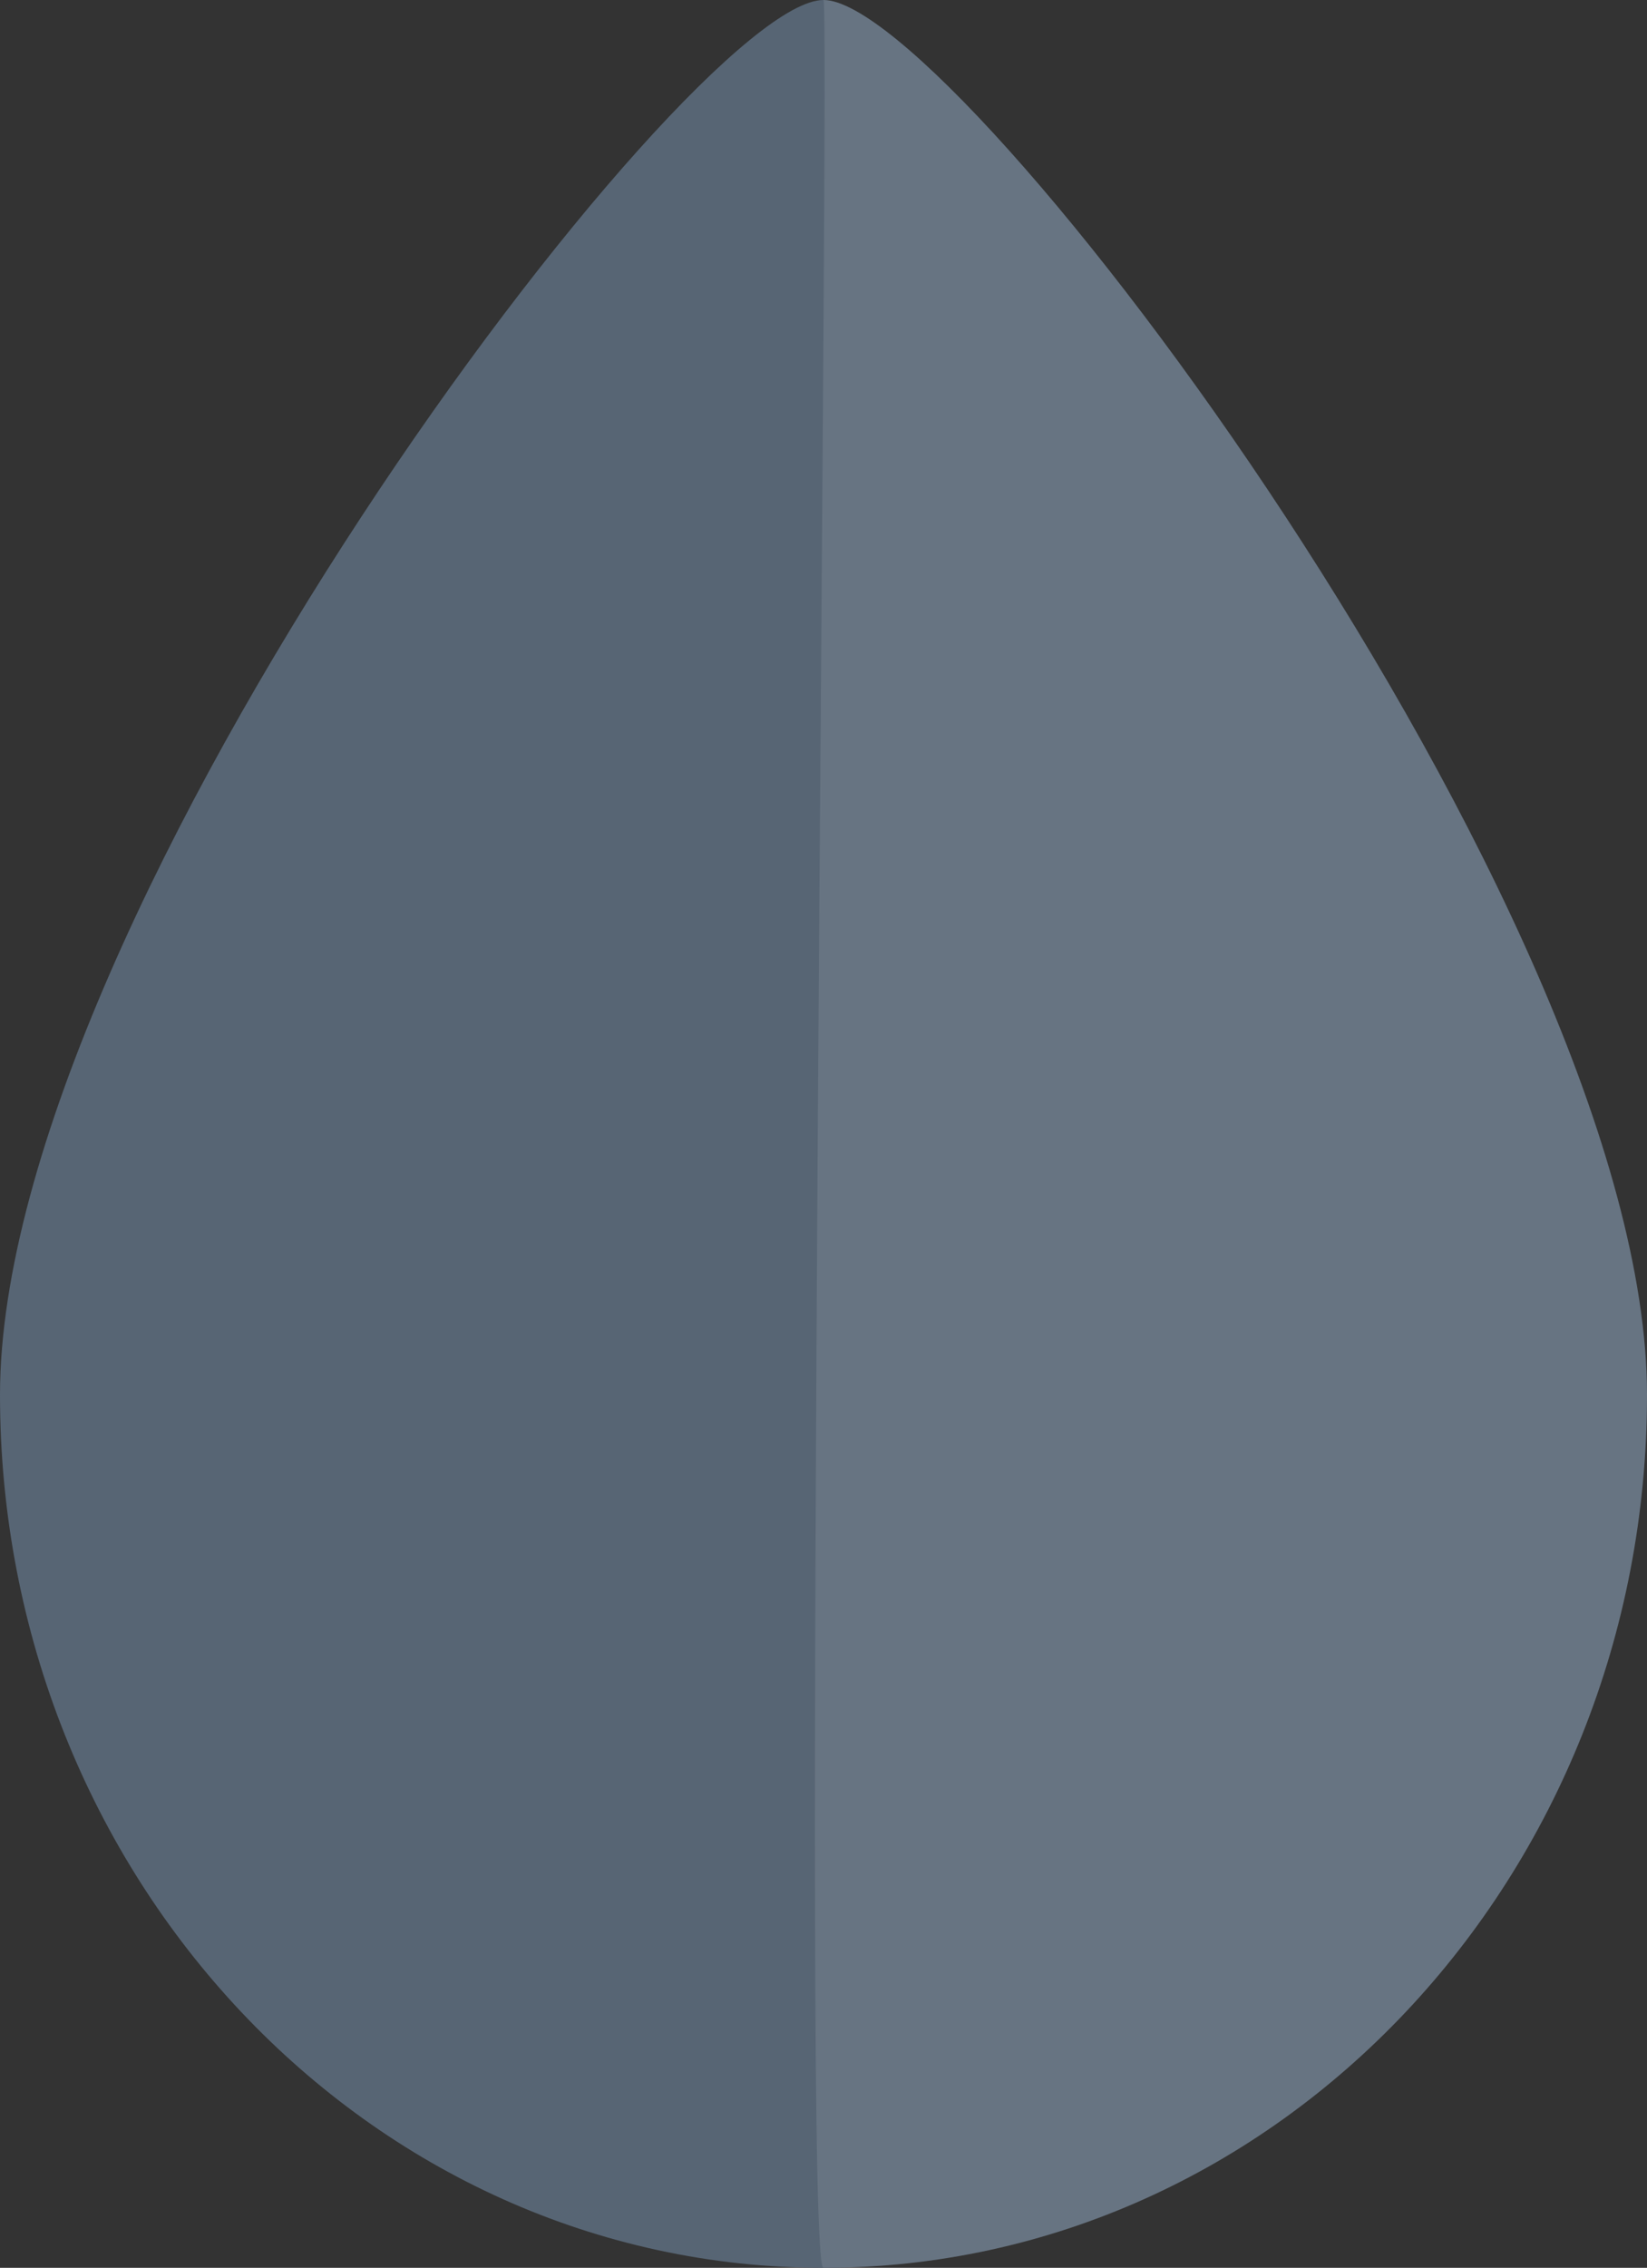 <svg xmlns="http://www.w3.org/2000/svg" width="47.8" height="65.768" viewBox="0 0 47.8 65.768">
  <rect x="0" y="0" width="47.8" height="65.768" fill="#333333" stroke="none"/>
  <g id="Groupe_1520" data-name="Groupe 1520" transform="translate(0 0)">
    <g id="Groupe_1519" data-name="Groupe 1519" transform="translate(0 0)">
      <path id="Tracé_473" data-name="Tracé 473" d="M47.8,40.45c0,13.968-10.7,25.318-23.9,25.318S0,54.419,0,40.45,20,0,23.9,0,47.8,26.482,47.8,40.45Z" fill="#576574"/>
    </g>
    <g id="Groupe_1518" data-name="Groupe 1518" transform="translate(23.652)" opacity="0.1">
      <path id="Tracé_473-2" data-name="Tracé 473" d="M47.8,40.45c0,13.968-10.7,25.318-23.9,25.318-.651.184.207-65.788,0-65.768C27.8,0,47.8,26.482,47.8,40.45Z" transform="translate(-23.652 0)" fill="#fff"/>
    </g>
  </g>
</svg>
